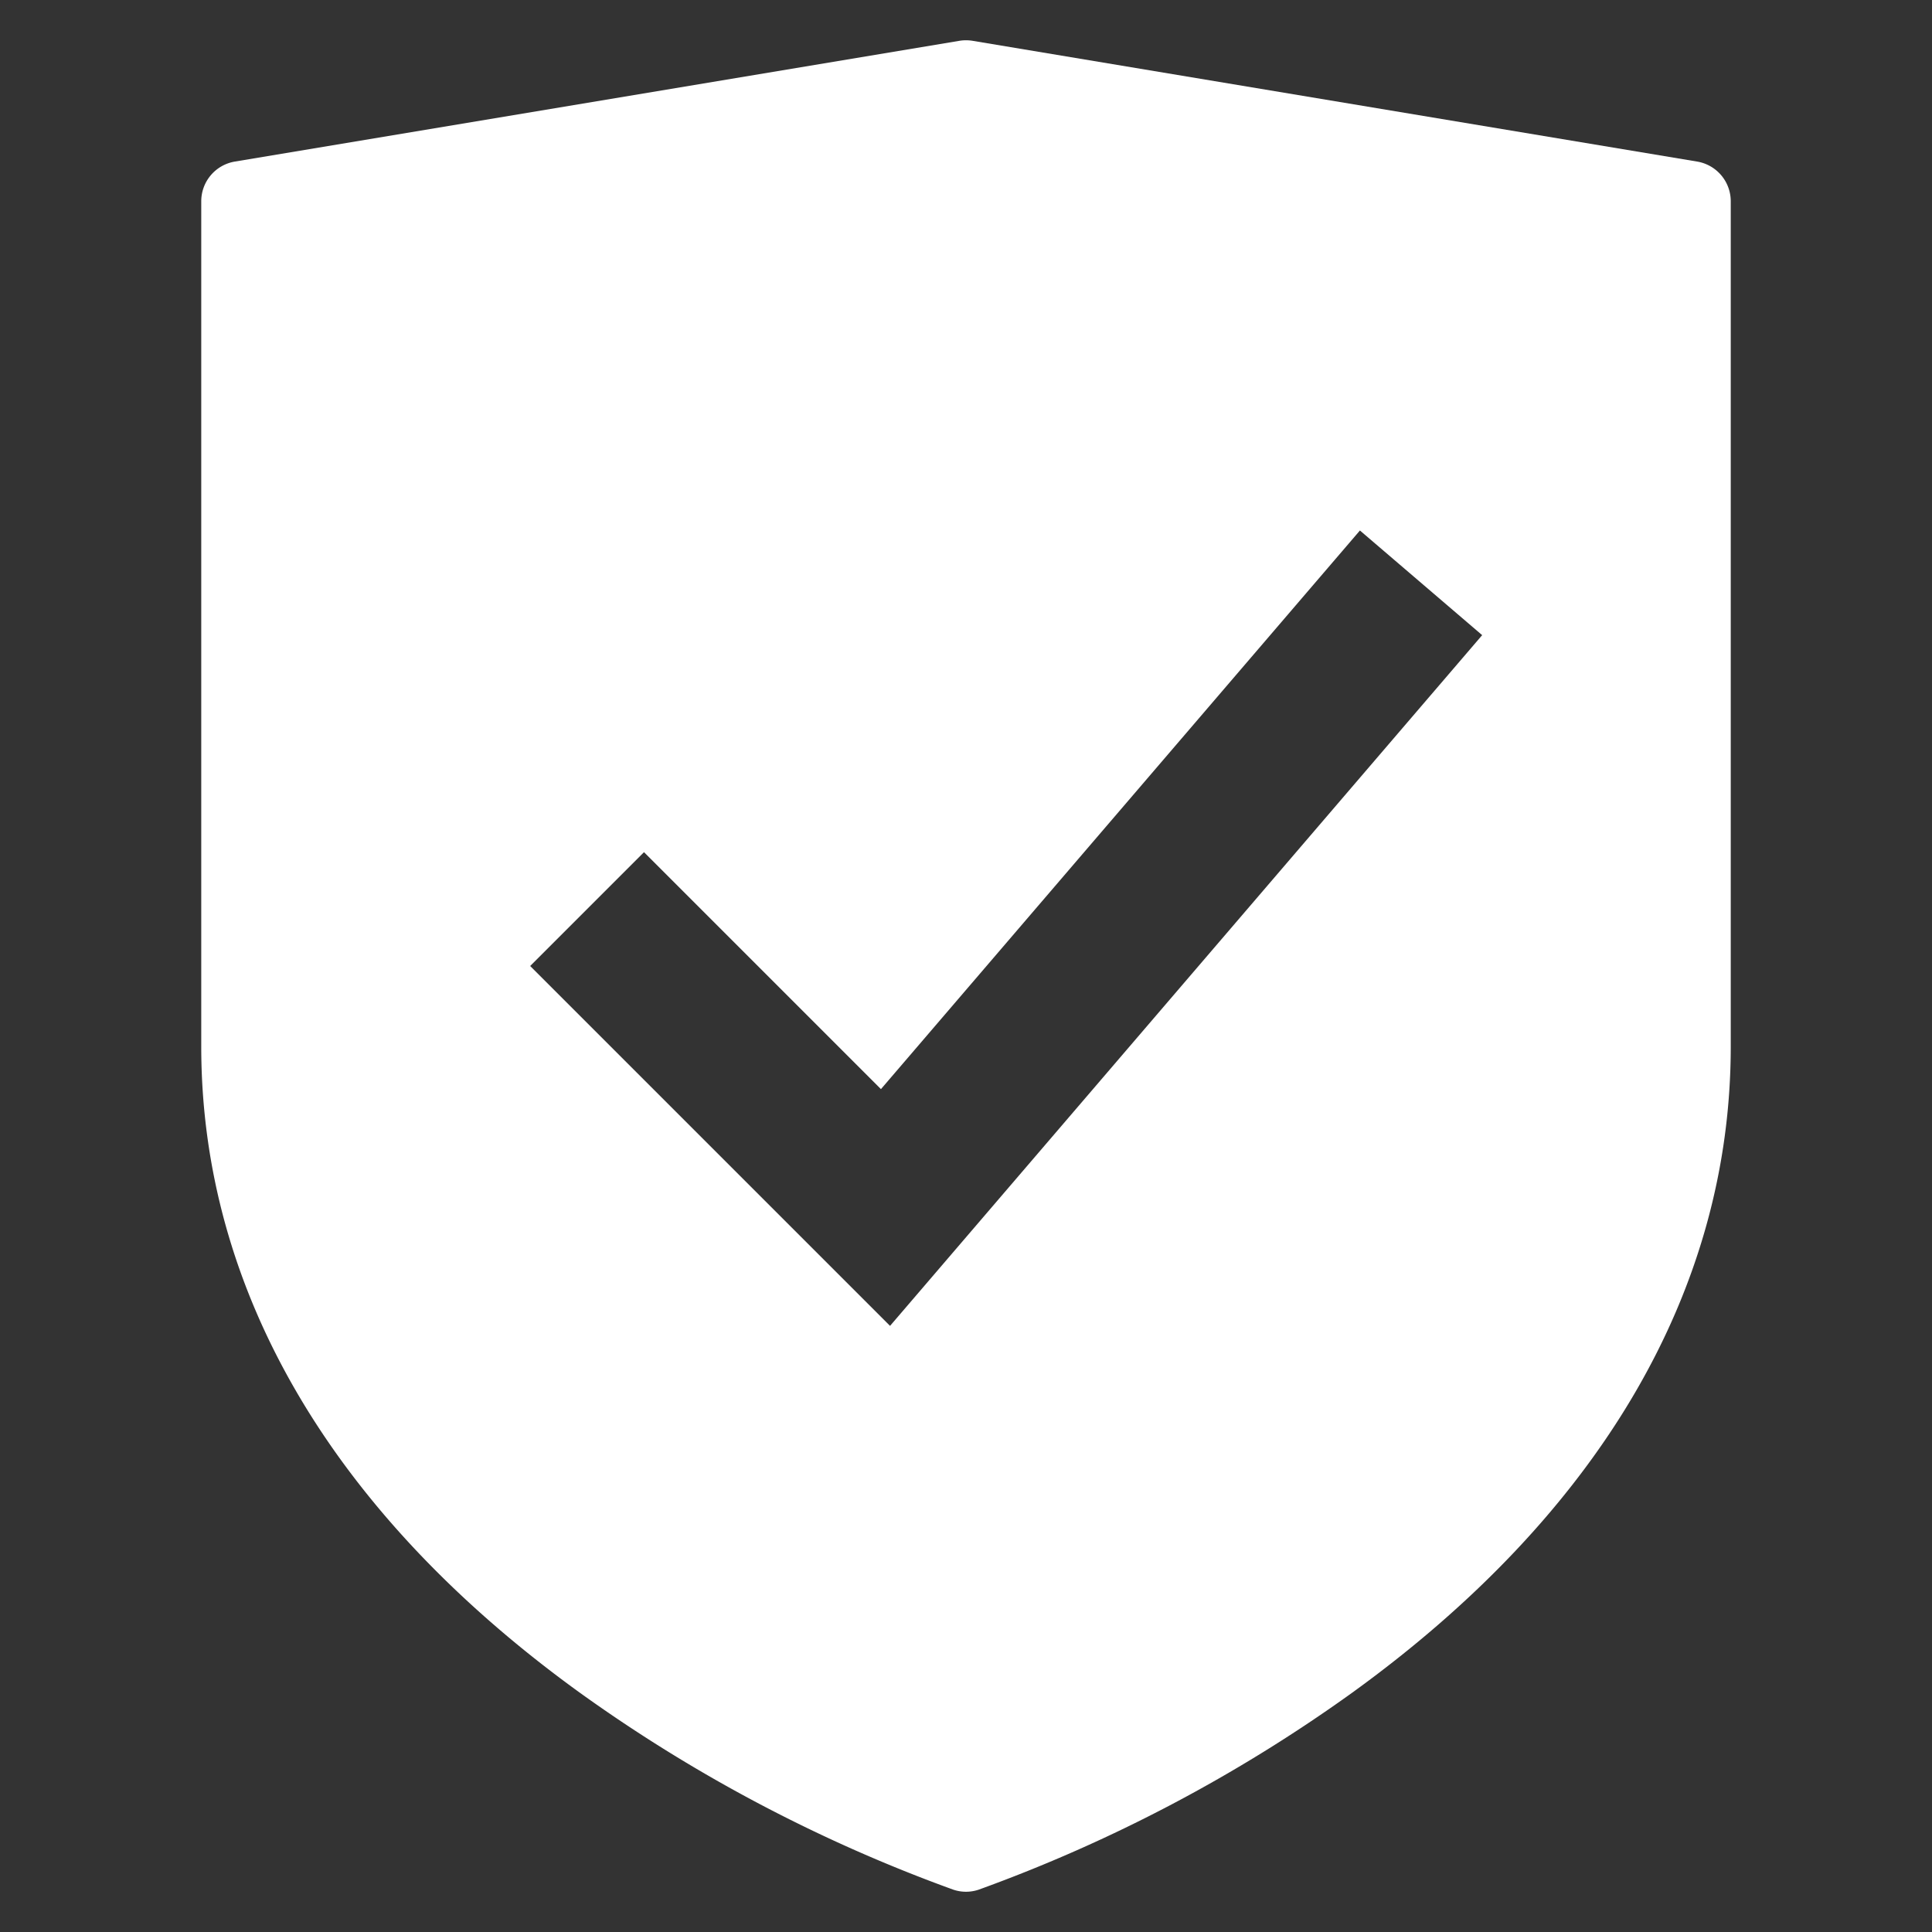 <svg xmlns="http://www.w3.org/2000/svg" height="48" width="48" viewBox="0 0 48 48"><rect x="0" y="0" width="48" height="48" fill="#333333" stroke="none"/><title>verified</title><g fill="#ffffff" class="nc-icon-wrapper"><path d="M42.164,4.014l-18-3a1,1,0,0,0-.328,0l-18,3A1,1,0,0,0,5,5V26c0,6.059,3.256,11.612,9.414,16.061a38.135,38.135,0,0,0,9.27,4.887.986.986,0,0,0,.632,0,38.135,38.135,0,0,0,9.27-4.887C39.744,37.612,43,32.059,43,26V5A1,1,0,0,0,42.164,4.014ZM22.113,32.941,13.172,24,16,21.172l5.887,5.887,11.9-13.879,3.037,2.6Z" fill="#ffffff"></path></g></svg>